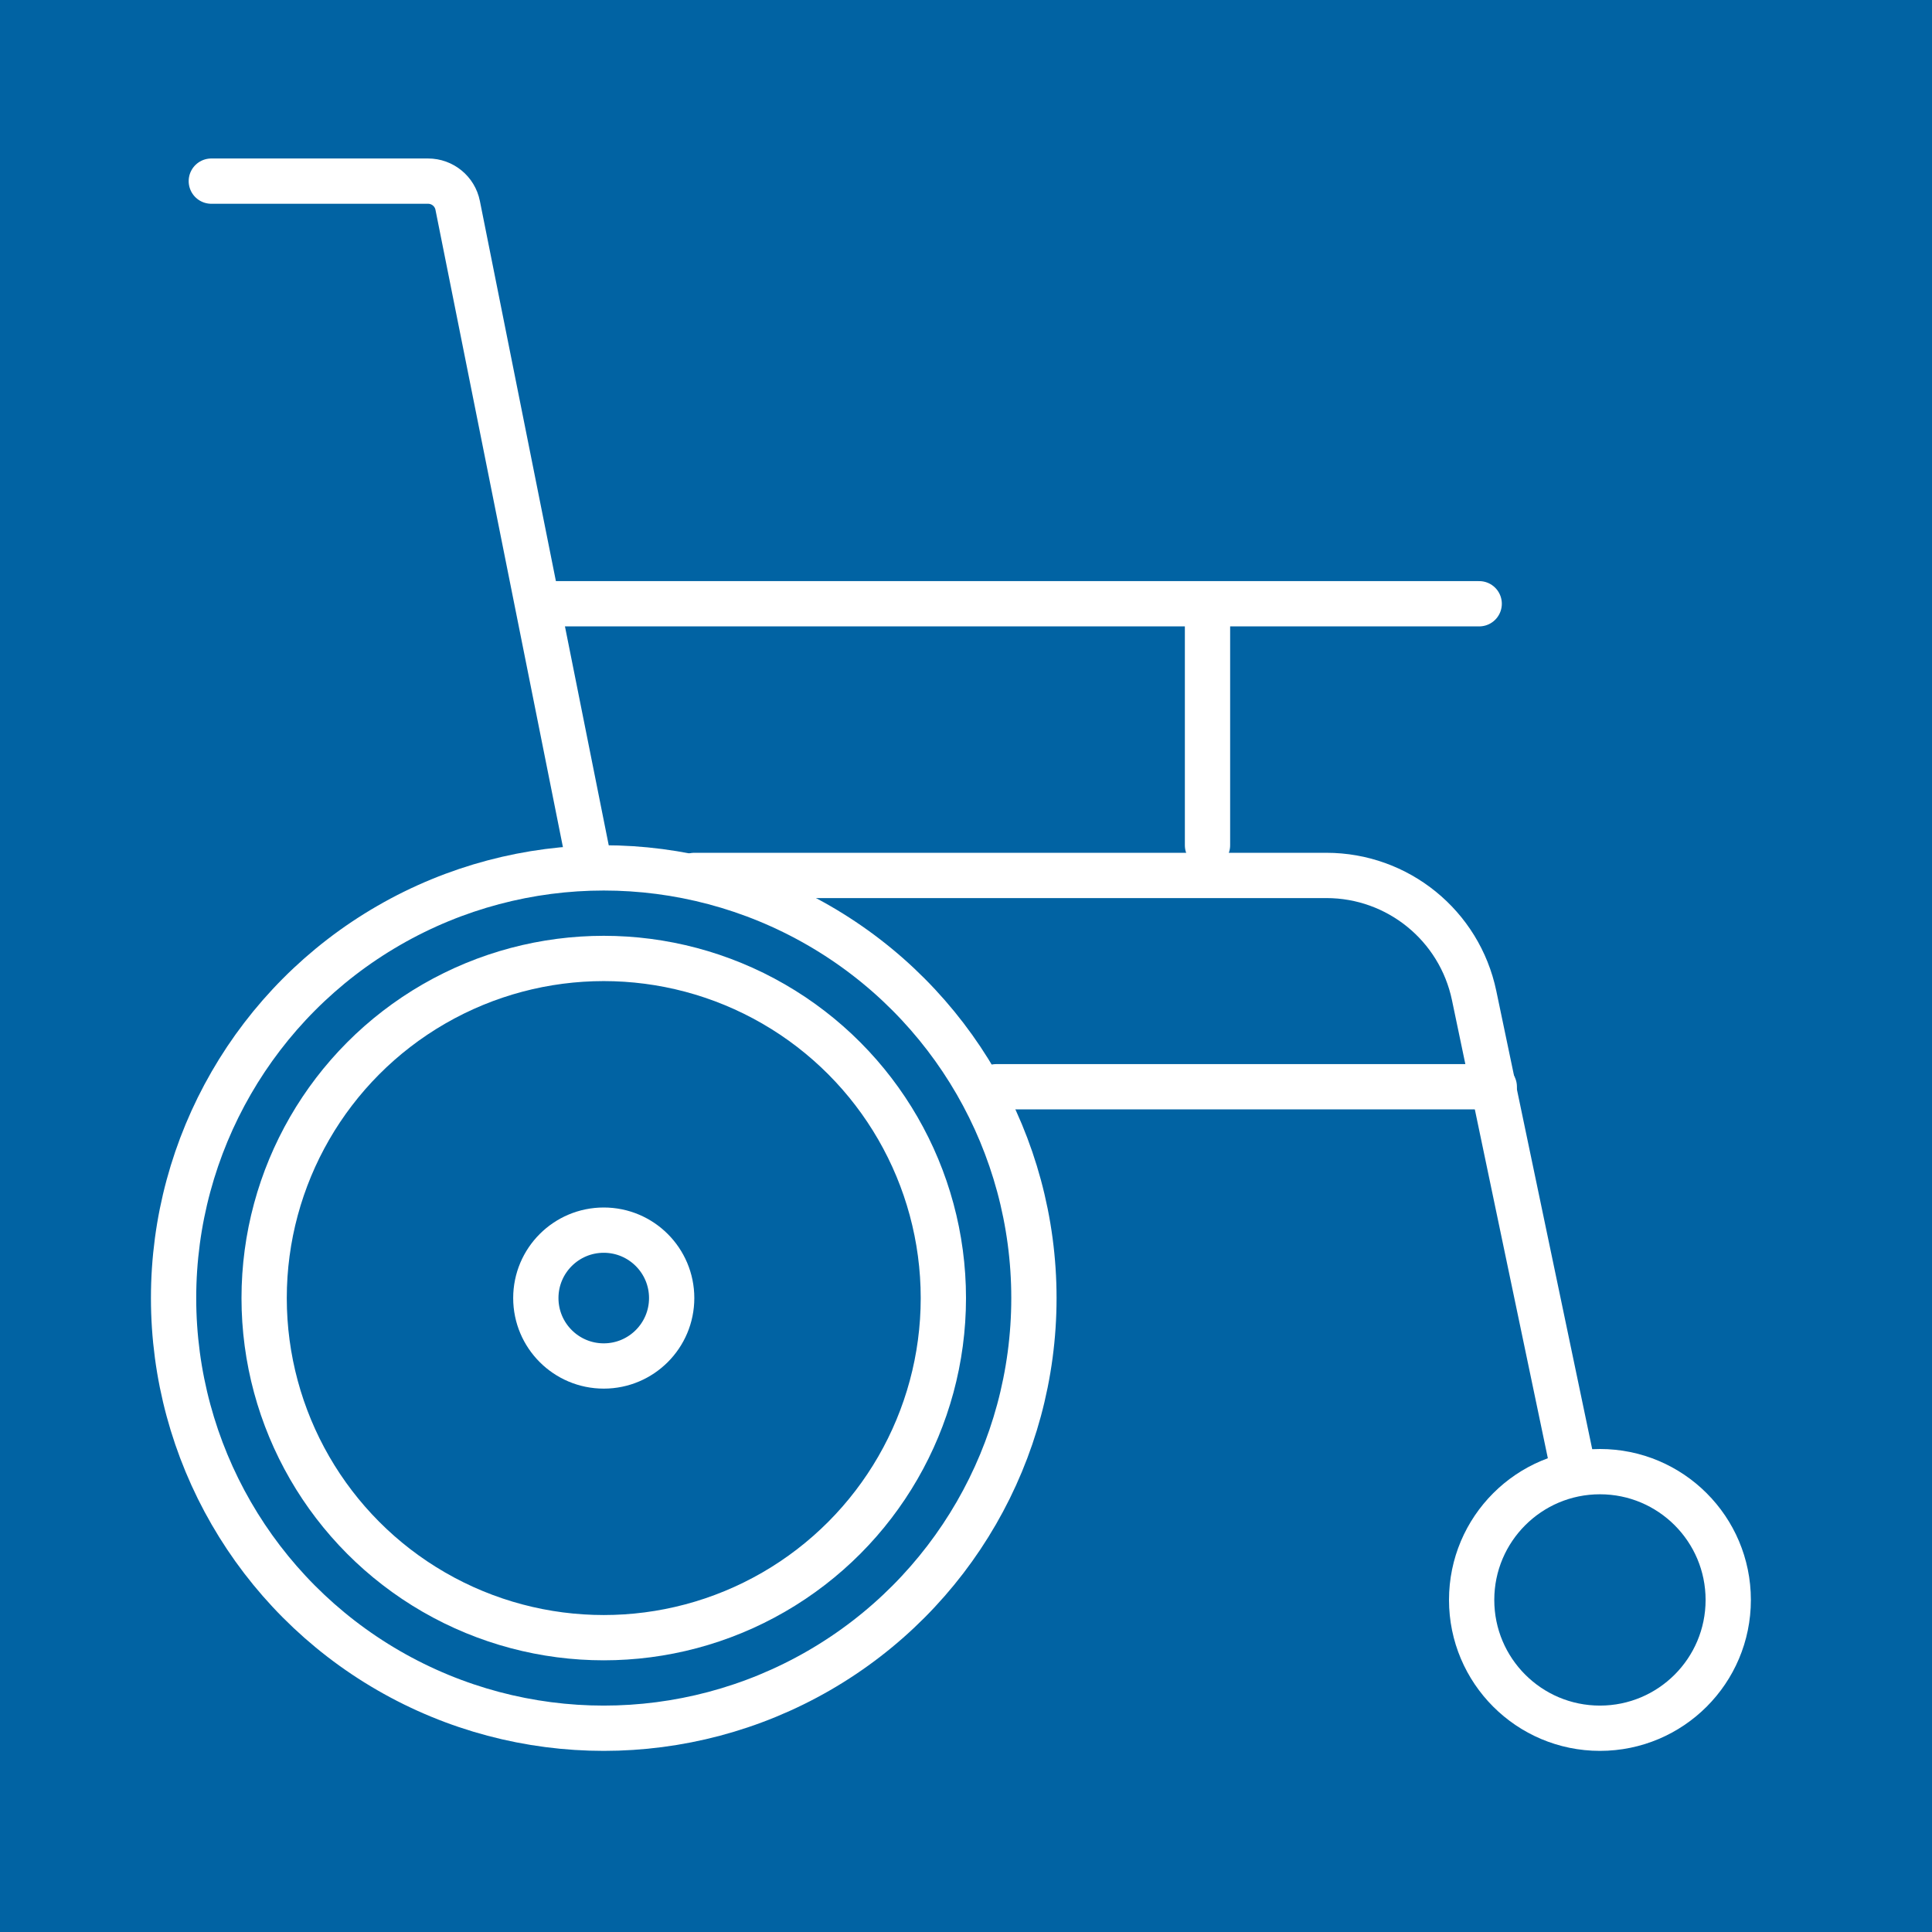 <svg fill="none" height="64" viewBox="0 0 64 64" width="64" xmlns="http://www.w3.org/2000/svg"><path d="m0 0h64v64h-64z" fill="#0163a3"/><g stroke="#fff" stroke-width="1.5"><circle cx="15" cy="15" r="14.25" transform="matrix(-1 0 0 1 35 28)"/><circle cx="3" cy="3" r="2.25" transform="matrix(-1 0 0 1 23 40)"/><path d="m49 20h-31" stroke-linecap="round"/><path d="m49.5 36h-16.5" stroke-linecap="round"/><path d="m40 20v8" stroke-linecap="round"/><path d="m23 29h20.938c2.367 0 4.409 1.659 4.894 3.976l3.668 17.524" stroke-linecap="round"/><path d="m19.5 28.5-4.339-21.696c-.093-.467-.504-.804-.981-.804h-7.18" stroke-linecap="round"/><circle cx="5" cy="5" fill="#0163a3" r="4.25" transform="matrix(-1 0 0 1 58 48)"/><circle cx="12" cy="12" r="11.25" transform="matrix(-1 0 0 1 32 31)"/></g></svg>